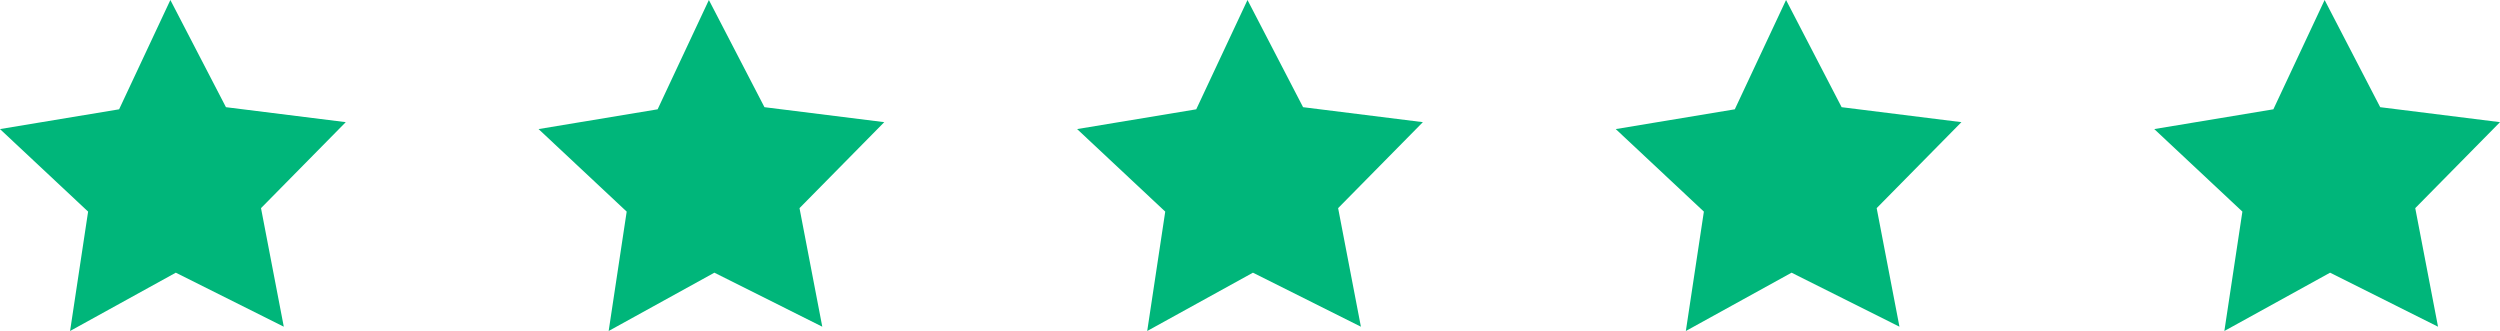 <svg id="Component_81_1" data-name="Component 81 – 1" xmlns="http://www.w3.org/2000/svg" width="128.283" height="16.983" viewBox="0 0 128.283 16.983">
  <path id="Path_591" data-name="Path 591" d="M181.26,101.617l2.63-5.609,2.852,5.5,6.148.768-4.349,4.412,1.169,6.084L184.169,110l-5.425,2.992.925-6.126-4.522-4.235Z" transform="translate(-175.148 -96.008)" fill="#00b67a"/>
  <path id="Path_592" data-name="Path 592" d="M228.8,101.617l2.63-5.609,2.852,5.5,6.147.768-4.349,4.412,1.169,6.084L231.712,110l-5.425,2.992.925-6.126-4.522-4.235Z" transform="translate(-195.055 -96.008)" fill="#00b67a"/>
  <path id="Path_593" data-name="Path 593" d="M276.345,101.617l2.63-5.609,2.852,5.5,6.147.768-4.349,4.412,1.169,6.084L279.254,110l-5.425,2.992.925-6.126-4.522-4.235Z" transform="translate(-214.962 -96.008)" fill="#00b67a"/>
  <path id="Path_594" data-name="Path 594" d="M323.887,101.617l2.63-5.609,2.852,5.5,6.147.768-4.349,4.412,1.169,6.084L326.8,110l-5.425,2.992.925-6.126-4.522-4.235Z" transform="translate(-234.869 -96.008)" fill="#00b67a"/>
  <path id="Path_595" data-name="Path 595" d="M371.43,101.617l2.63-5.609,2.852,5.5,6.147.768-4.349,4.412,1.169,6.084L374.34,110l-5.425,2.992.925-6.126-4.522-4.235Z" transform="translate(-254.776 -96.008)" fill="#00b67a"/>
</svg>
